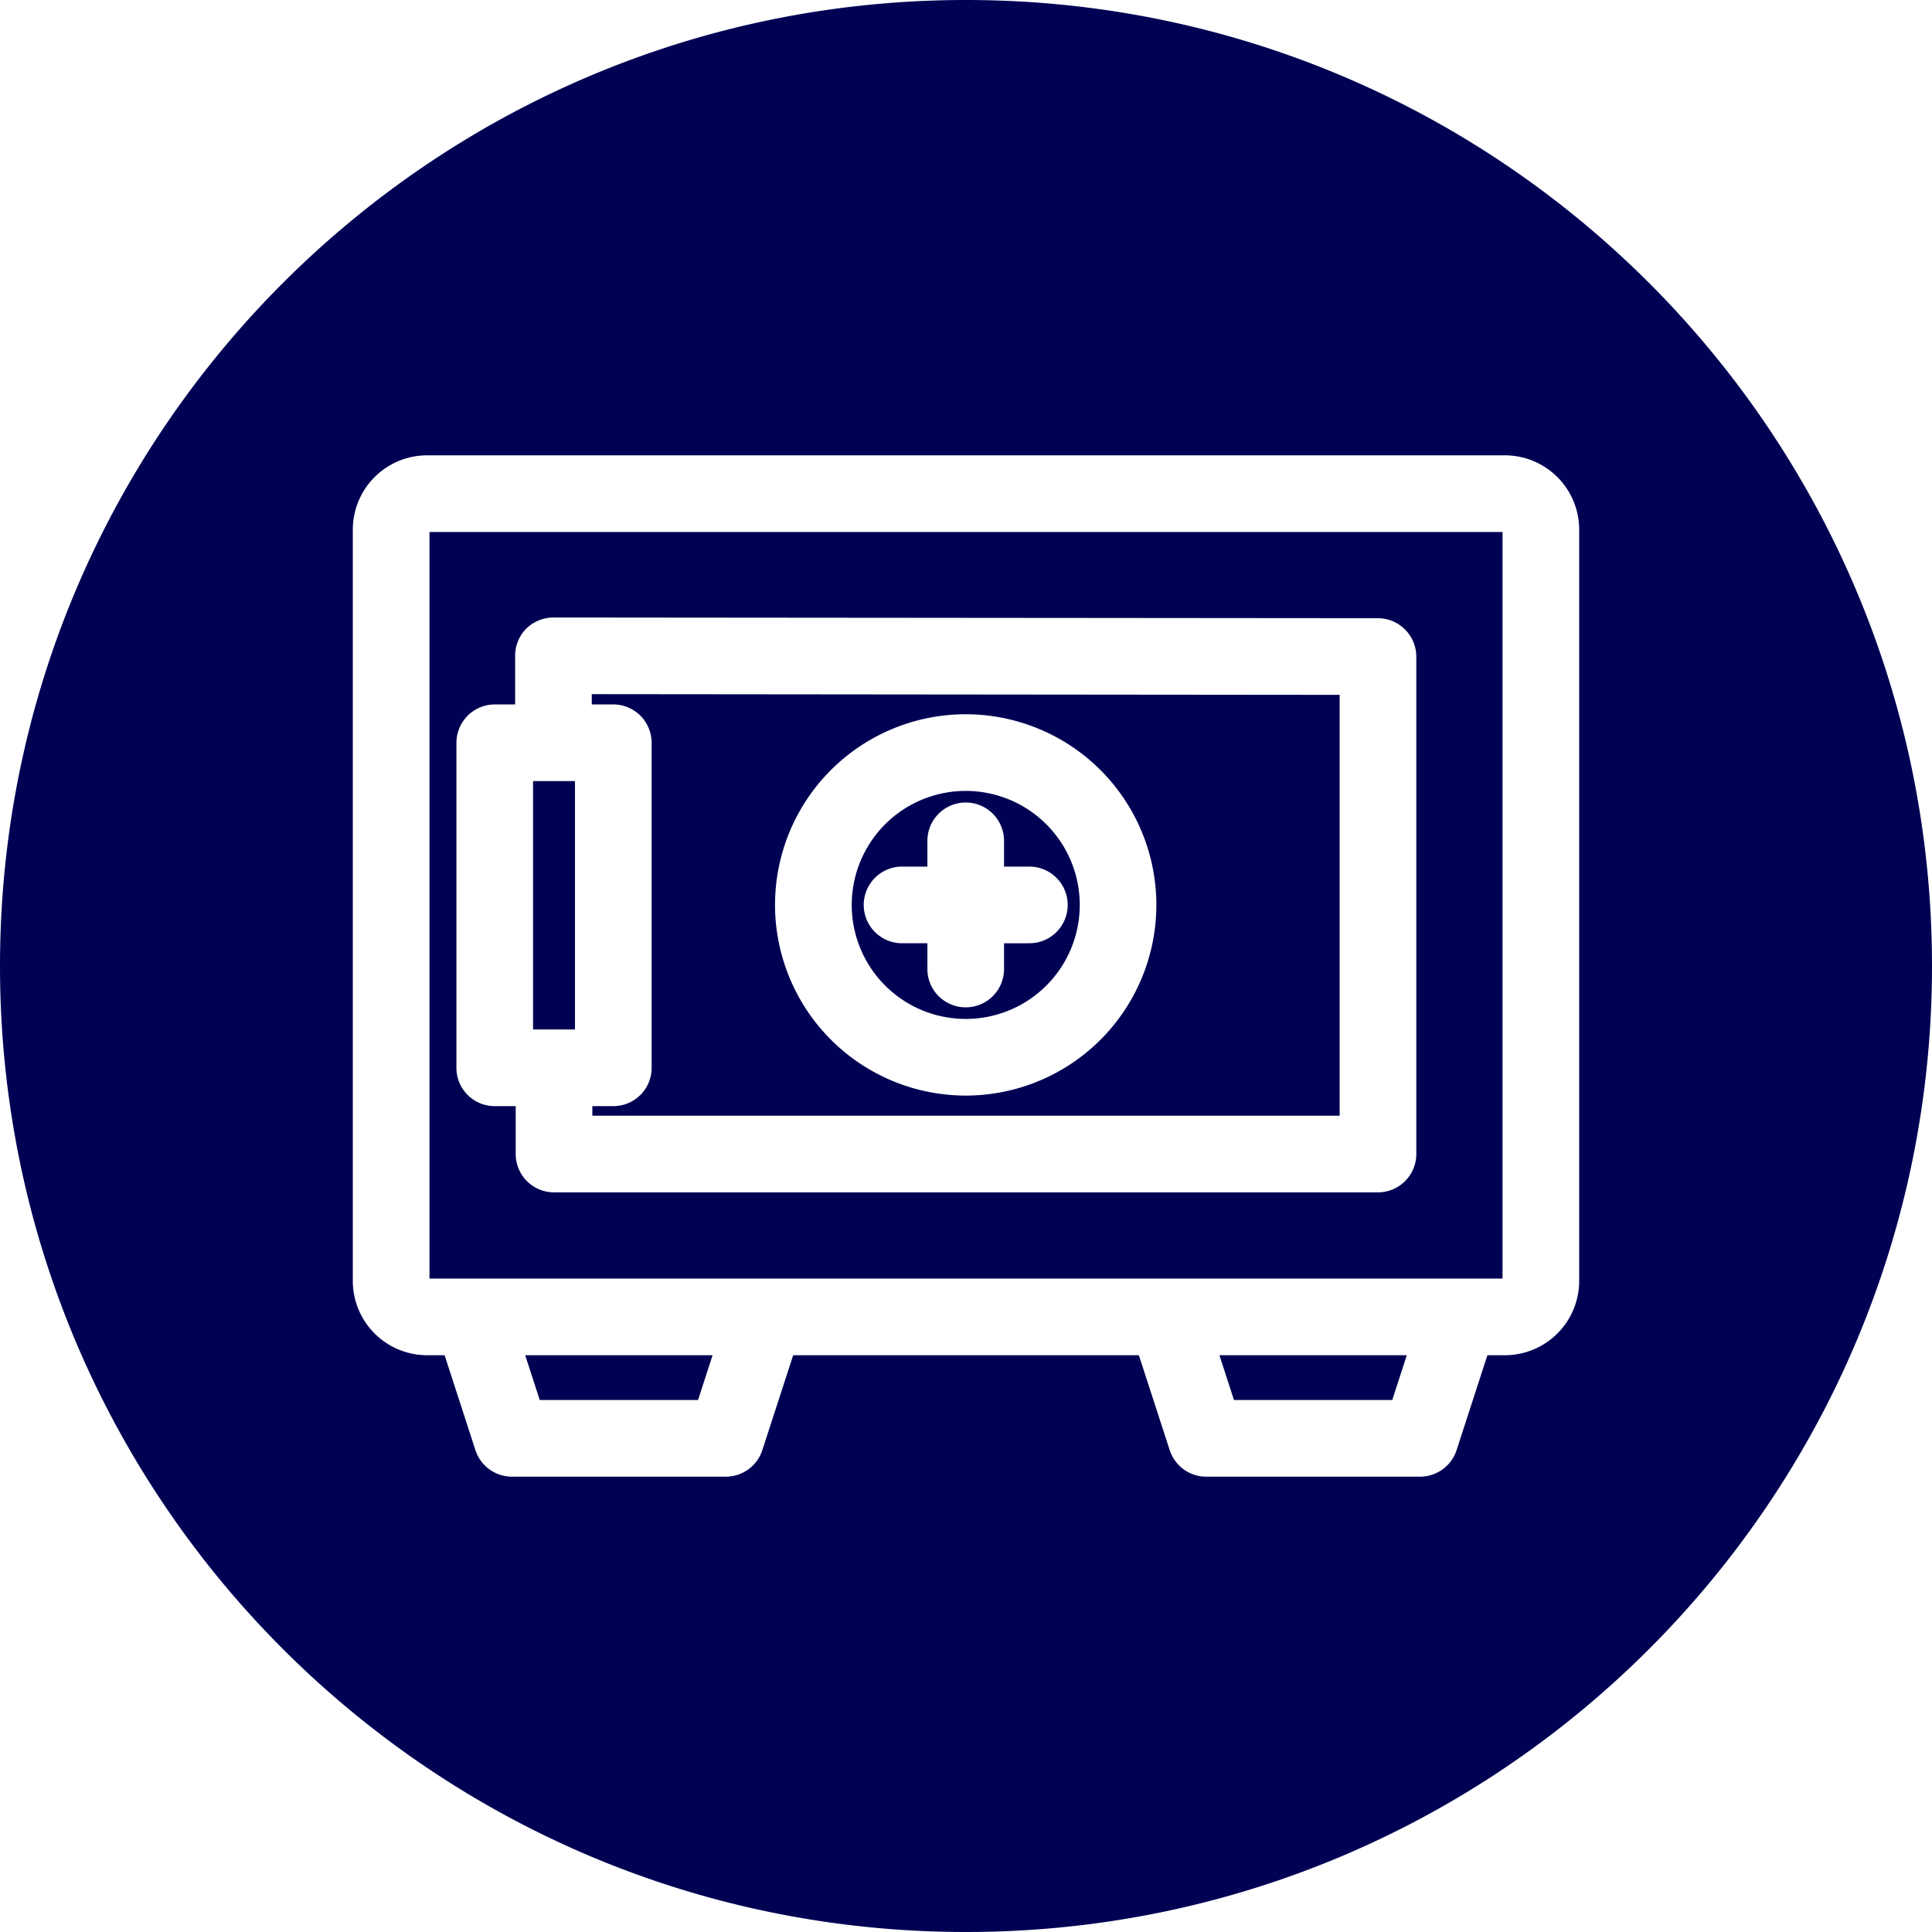 <?xml version="1.0" encoding="UTF-8"?> <svg xmlns="http://www.w3.org/2000/svg" xmlns:xlink="http://www.w3.org/1999/xlink" id="Layer_1" viewBox="0 0 512 512" data-name="Layer 1"><linearGradient id="GradientFill_1" gradientUnits="userSpaceOnUse" x1="256" x2="256" y1="512"><stop offset="0" stop-color="#6c54a3"></stop><stop offset="1" stop-color="#00b1d2"></stop></linearGradient><path d="m256 0c141.385 0 256 114.615 256 256s-114.615 256-256 256-256-114.615-256-256 114.615-256 256-256zm-.077 209.6a30.214 30.214 0 1 0 30.224 30.214 30.23 30.23 0 0 0 -30.224-30.214zm0 80.741a50.528 50.528 0 1 0 -50.534-50.527 50.581 50.581 0 0 0 50.534 50.527zm-16.869-40.37h6.716v6.729a10.156 10.156 0 1 0 20.311 0v-6.727h6.711a10.157 10.157 0 0 0 0-20.314h-6.711v-6.729a10.156 10.156 0 1 0 -20.311 0v6.728h-6.716a10.157 10.157 0 1 0 0 20.314zm-82.231-66.017v2.729h5.709a10.173 10.173 0 0 1 10.157 10.158v86.137a10.13 10.13 0 0 1 -10.157 10.155h-5.555v2.54h198.046v-111.527l-198.2-.191zm-15.559 88.867h11.11v-65.821h-11.11v65.825zm-10.153 20.312h5.555v12.7a10.168 10.168 0 0 0 10.153 10.155h218.362a10.168 10.168 0 0 0 10.153-10.155v-131.844a10.2 10.2 0 0 0 -10.14-10.156l-218.52-.19a10.376 10.376 0 0 0 -7.178 2.919 10.187 10.187 0 0 0 -2.979 7.236v12.886h-5.4a10.17 10.17 0 0 0 -10.158 10.158v86.137a10.128 10.128 0 0 0 10.158 10.155zm267.078 45.7v-197.851h-284.373v197.856zm-29.226 32.187 3.854-11.87h-49.654l3.85 11.87zm-183.976 0 3.85-11.87h-49.654l3.854 11.87zm213.836-250.352h-285.647a19.7 19.7 0 0 0 -19.676 19.678v199.127a19.7 19.7 0 0 0 19.675 19.677h4.653l8.162 25.138a10.183 10.183 0 0 0 9.664 7.044h56.71a10.177 10.177 0 0 0 9.663-7.044l8.173-25.138h91.61l8.171 25.138a10.168 10.168 0 0 0 9.659 7.044h56.71a10.18 10.18 0 0 0 9.663-7.044l8.163-25.138h4.652a19.7 19.7 0 0 0 19.672-19.677v-199.127a19.7 19.7 0 0 0 -19.677-19.678z" fill="url(#GradientFill_1)" fill-rule="evenodd" style="fill: rgb(0, 1, 83);"></path></svg> 